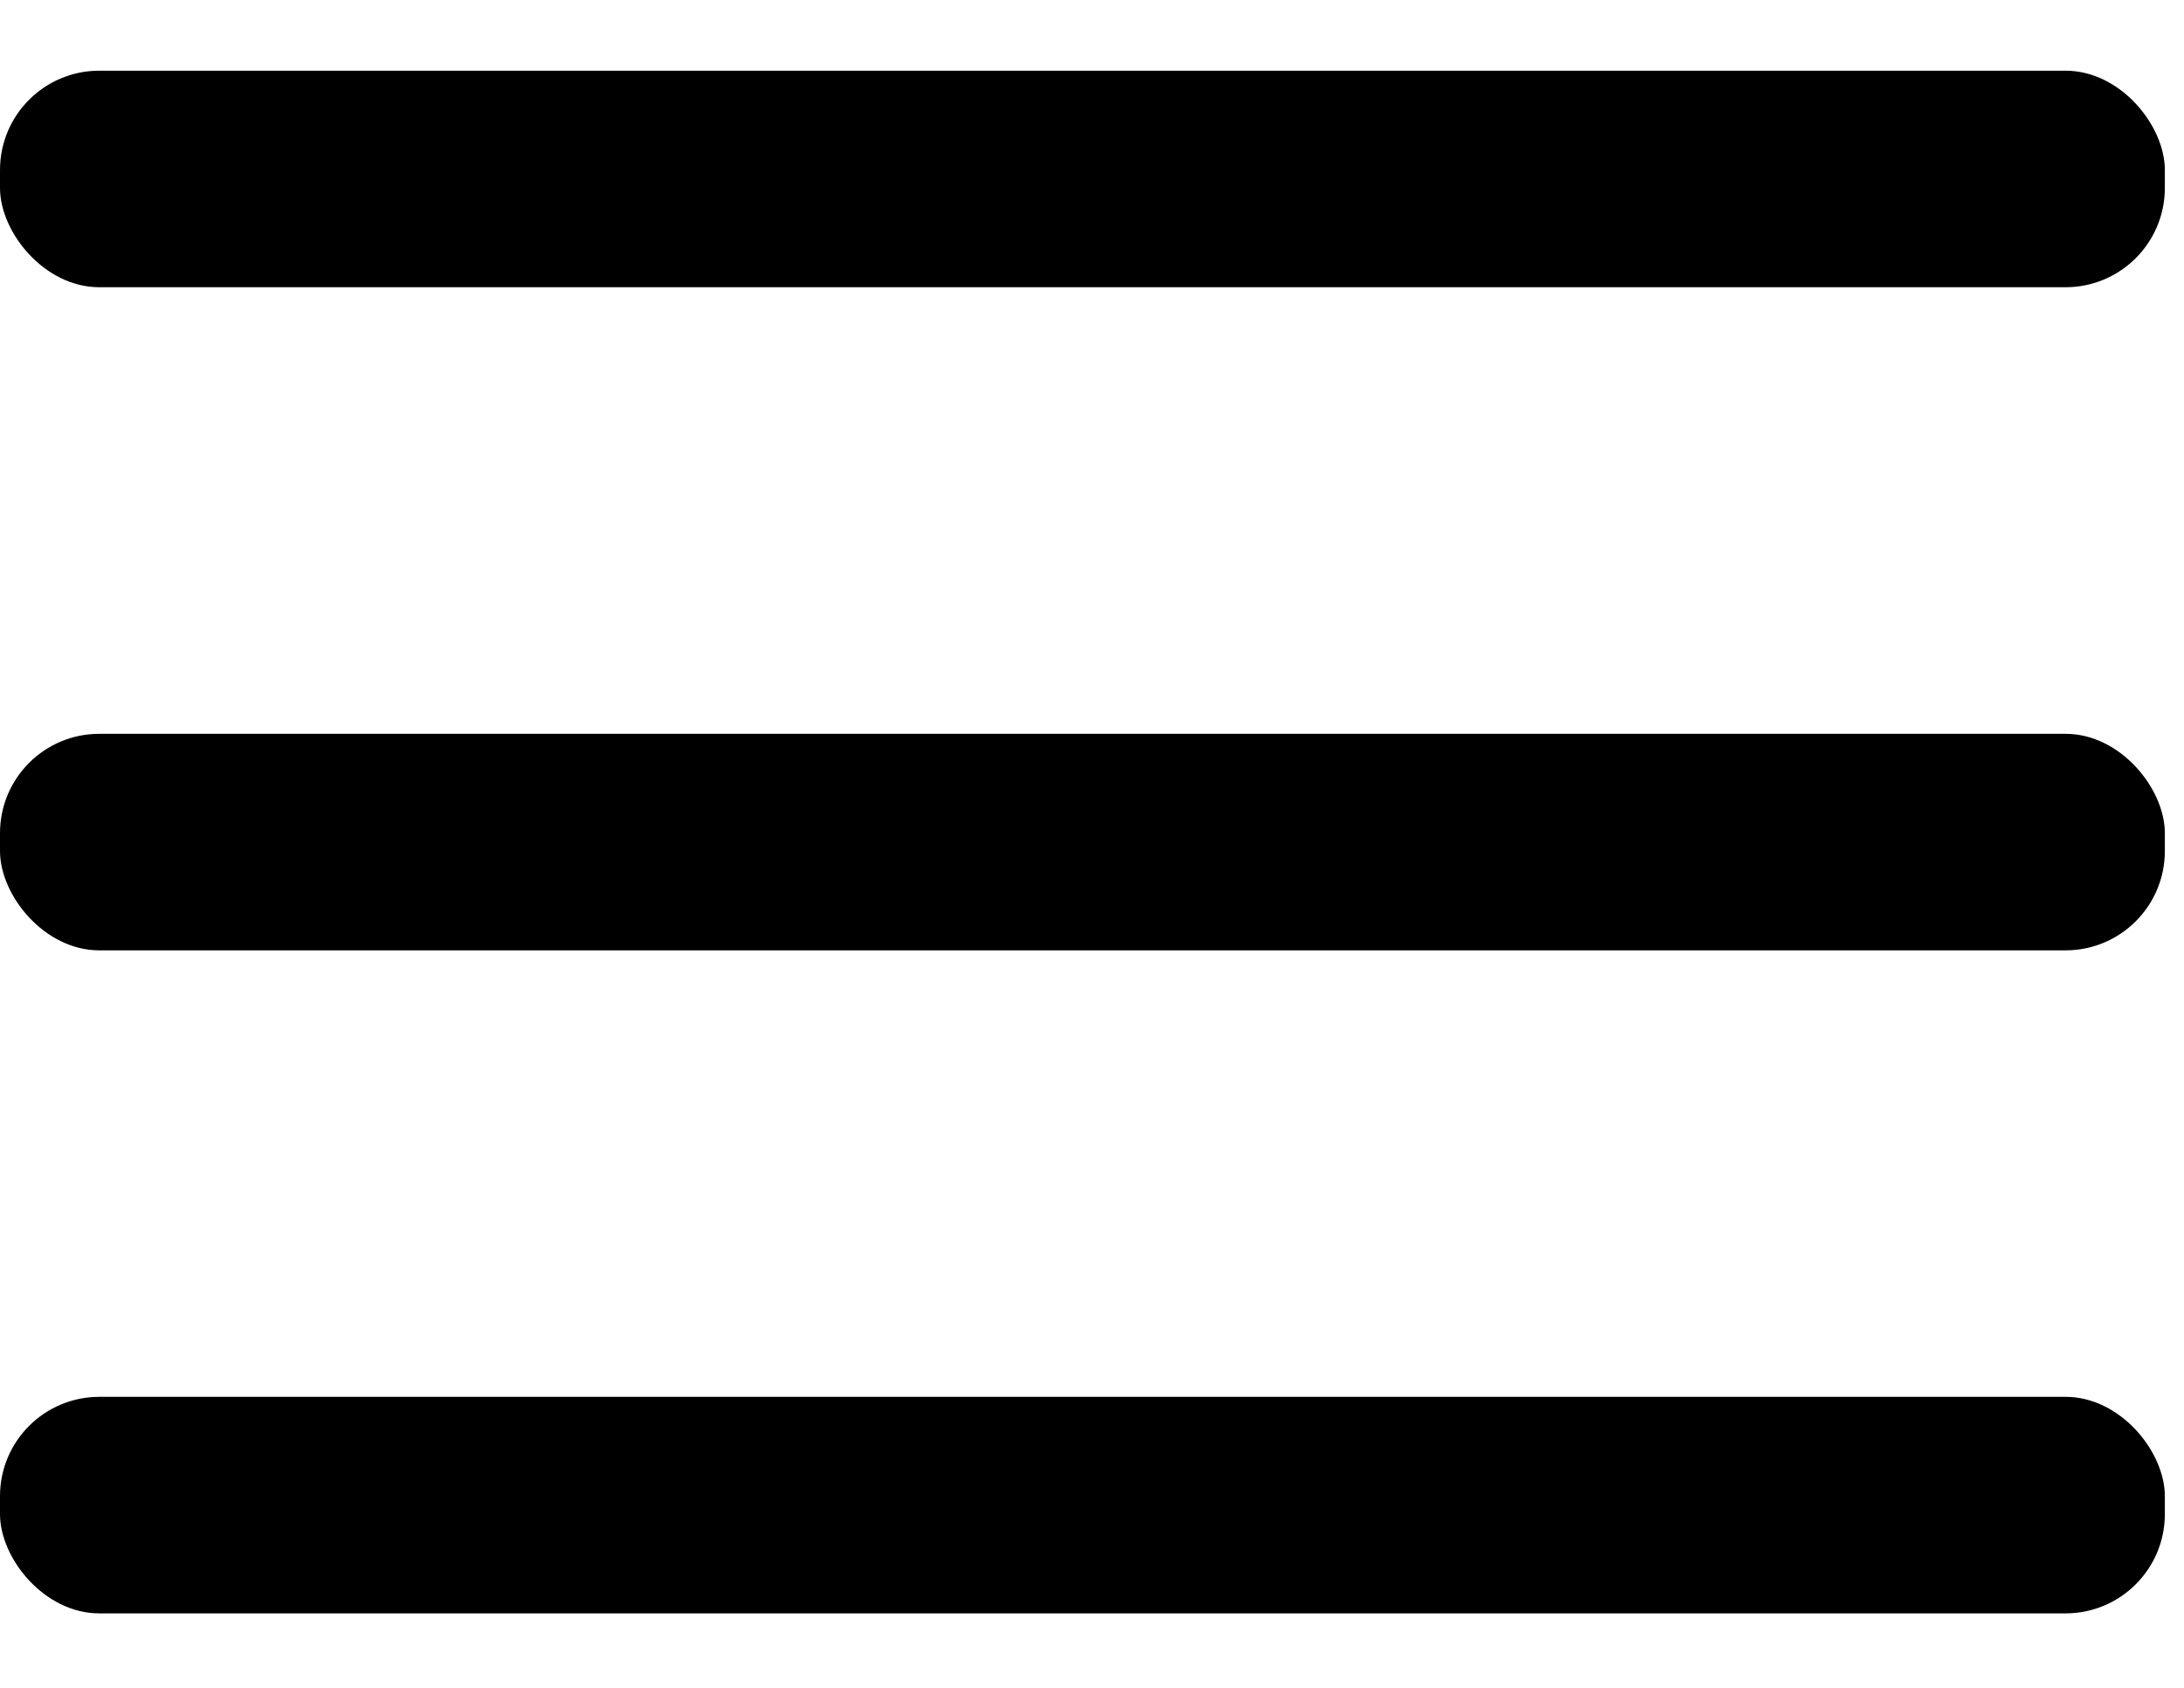 <svg width="22" height="17" viewBox="0 0 22 17" fill="none" xmlns="http://www.w3.org/2000/svg">
<rect y="0.712" width="21.807" height="2.181" rx="1" fill="black"/>
<rect y="7.391" width="21.807" height="2.181" rx="1" fill="black"/>
<rect y="14.069" width="21.807" height="2.181" rx="1" fill="black"/>
</svg>
